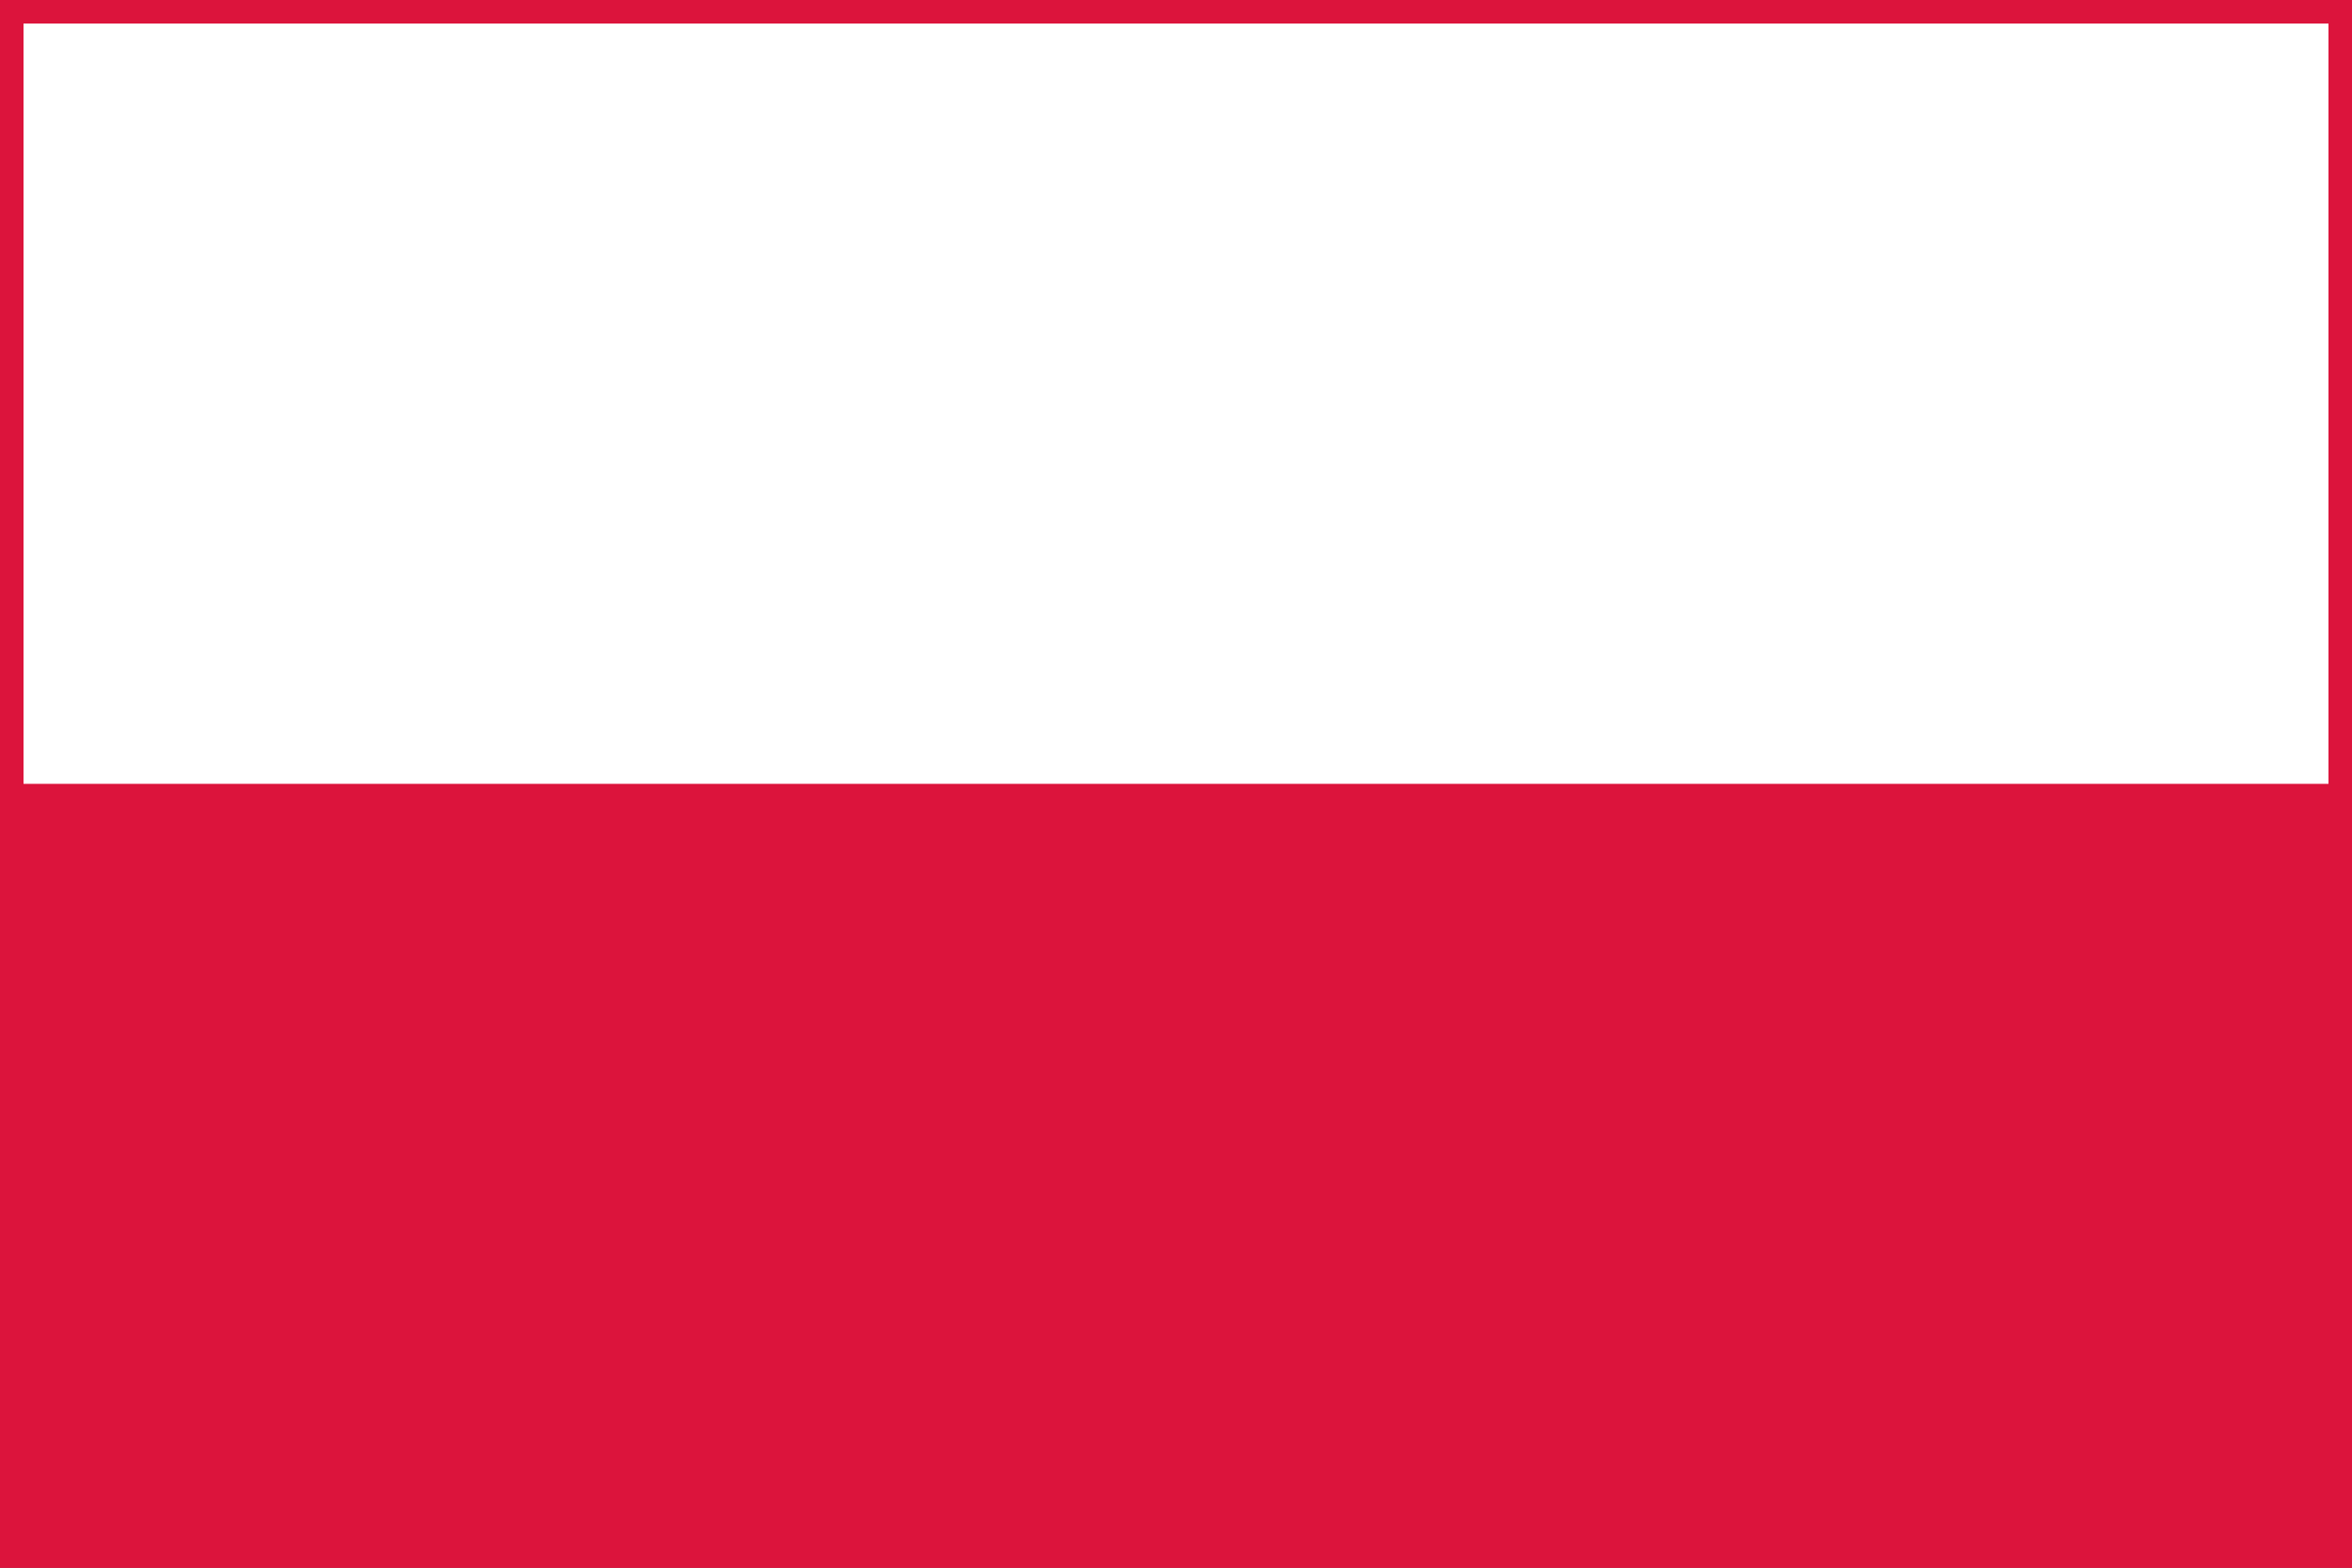<?xml version="1.0" encoding="utf-8"?>
<!-- Generator: Adobe Illustrator 21.1.0, SVG Export Plug-In . SVG Version: 6.00 Build 0)  -->
<svg version="1.1" id="Layer_1" xmlns="http://www.w3.org/2000/svg" xmlns:xlink="http://www.w3.org/1999/xlink" x="0px" y="0px"
	 viewBox="0 0 30 20" style="enable-background:new 0 0 30 20;" xml:space="preserve">
<rect x="0" y="0" width="30" height="20" fill="#333333" stroke="none"/>
<style type="text/css">
	.st0{fill:#FFFFFF;}
	.st1{fill:#DC143C;}
</style>
<g>
	<rect x="0.1" y="0.1" class="st0" width="29.7" height="19.7"/>
	<path class="st1" d="M29.7,0.3v19.4H0.3V0.3H29.7 M30,0H0v20h30V0L30,0z"/>
</g>
<rect y="10" class="st1" width="30" height="10"/>
</svg>
